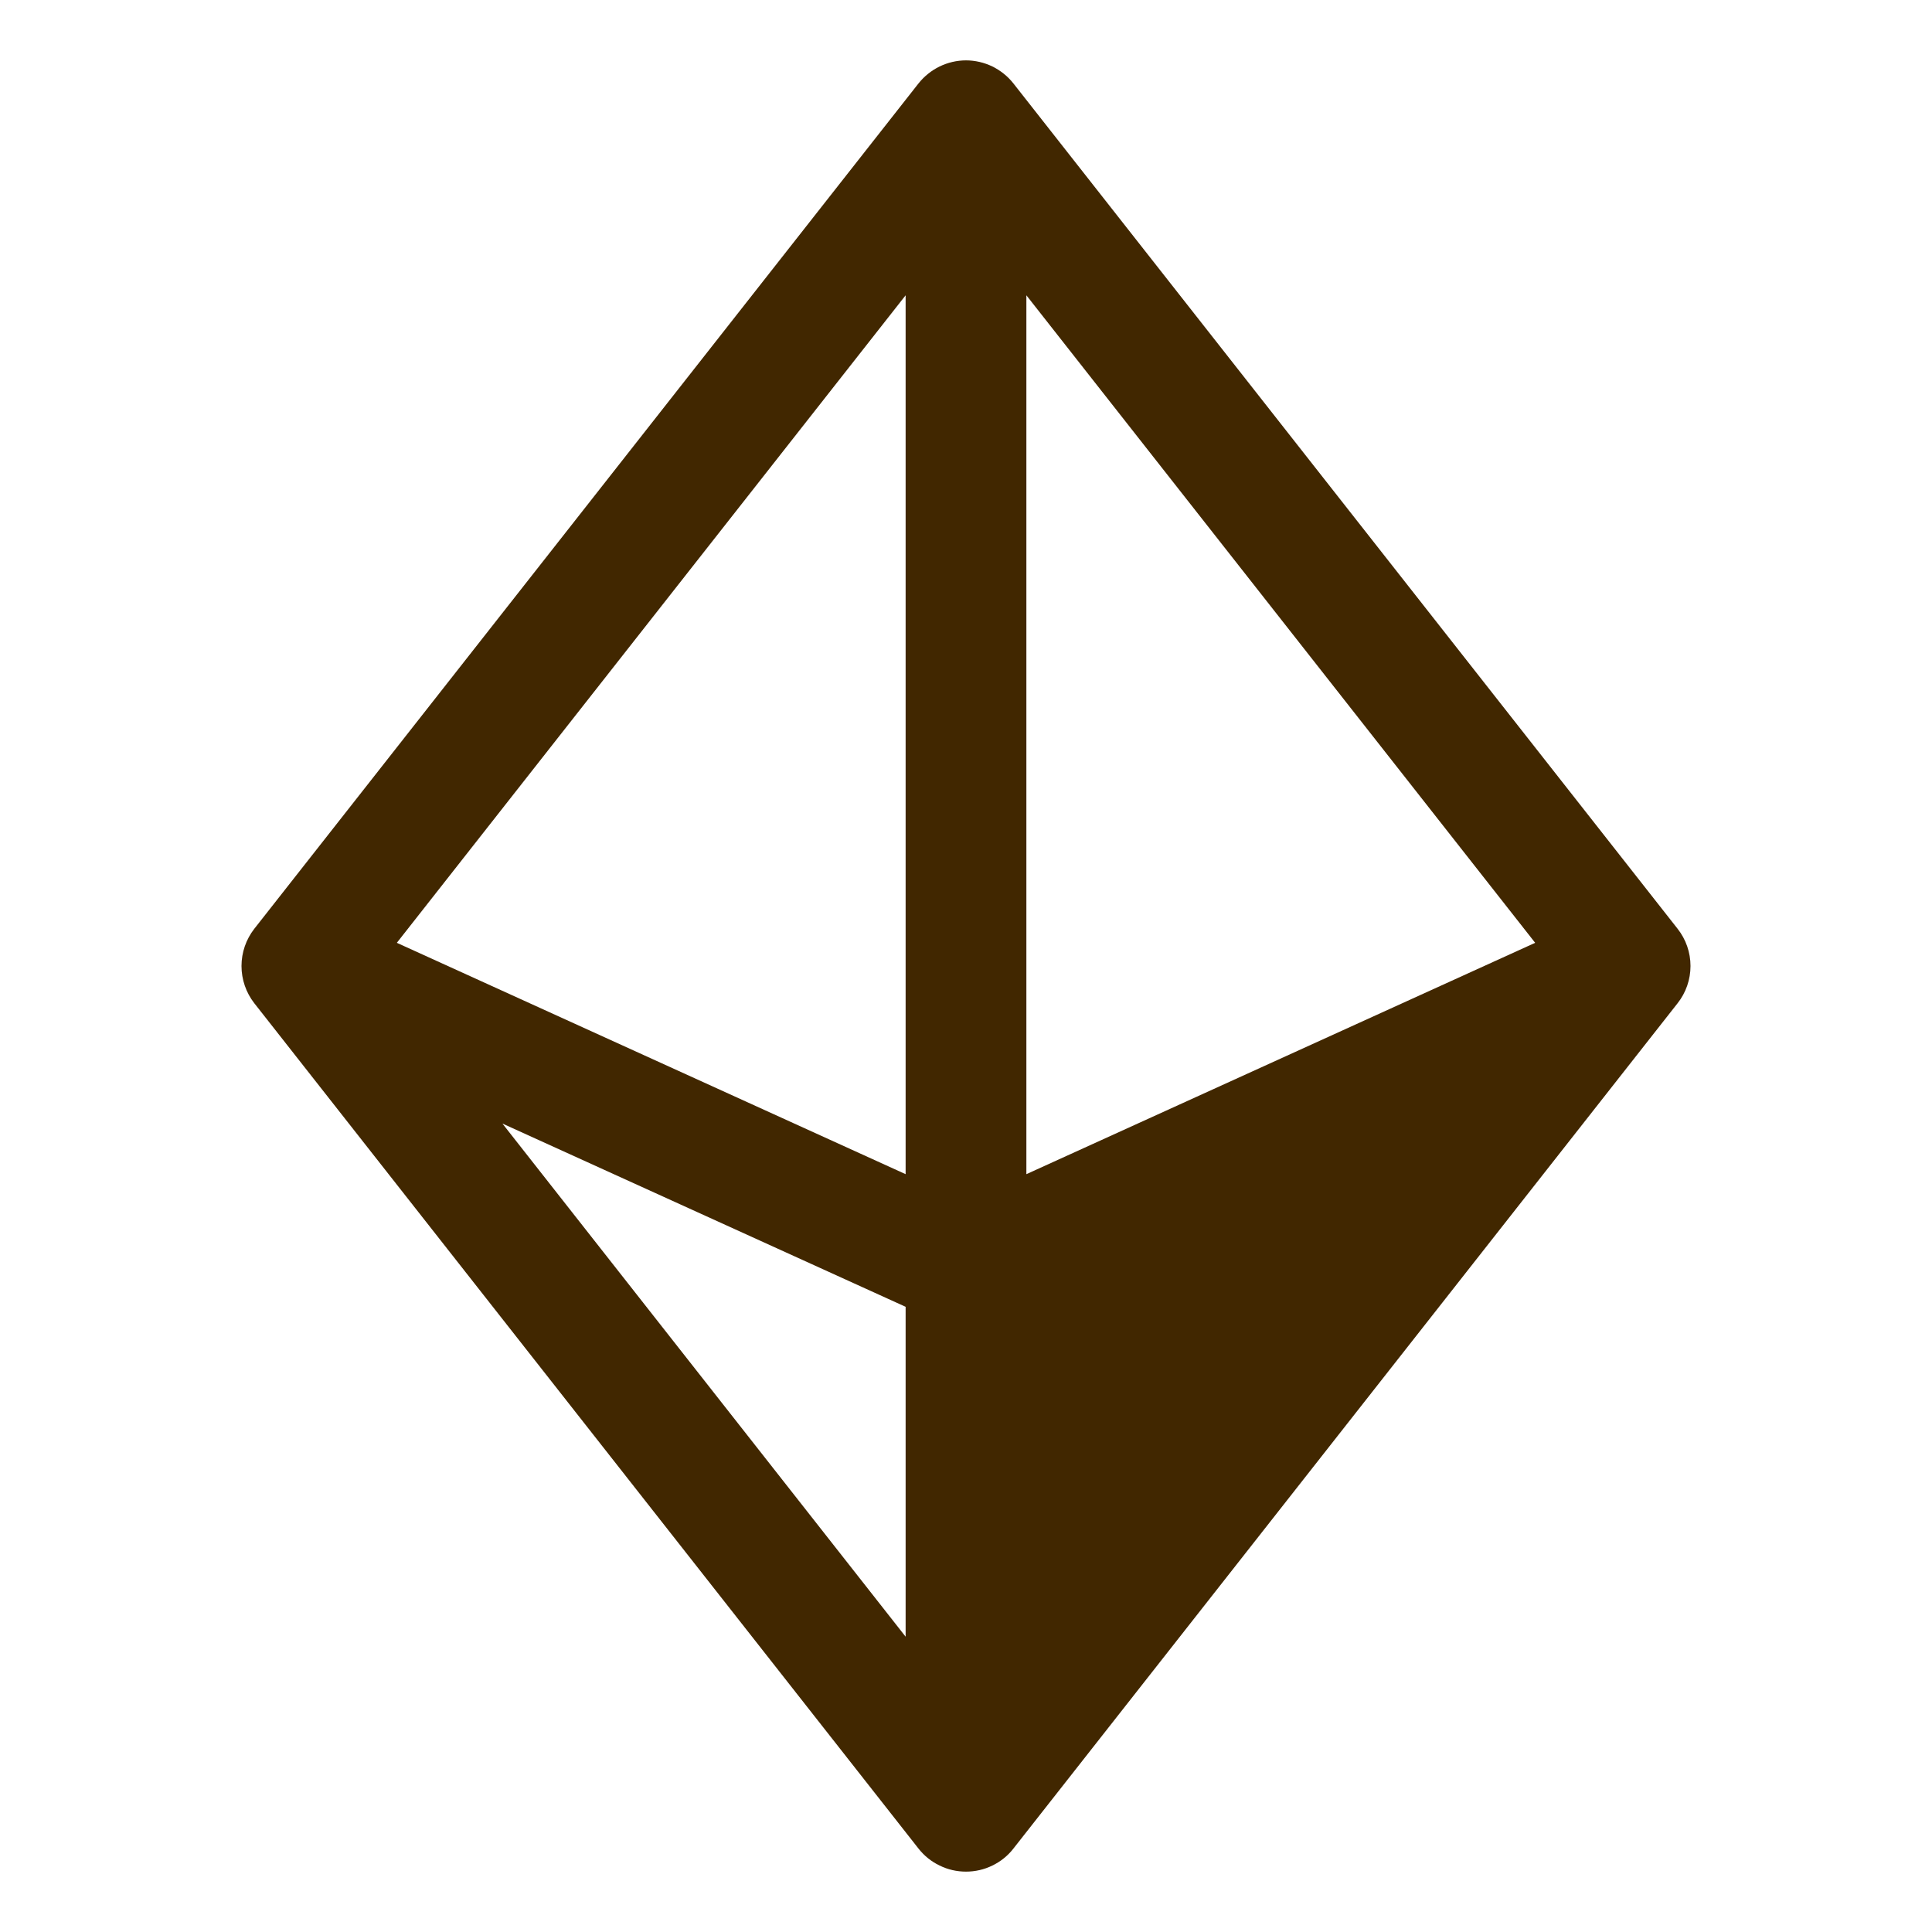<svg width="20" height="20" viewBox="0 0 20 20" fill="none" xmlns="http://www.w3.org/2000/svg">
<path d="M17.366 9.614L10.491 0.864C10.433 0.79 10.358 0.73 10.273 0.688C10.188 0.647 10.094 0.625 10 0.625C9.905 0.625 9.812 0.647 9.727 0.688C9.641 0.73 9.567 0.79 9.508 0.864L2.633 9.614C2.547 9.724 2.5 9.86 2.5 10C2.5 10.14 2.547 10.276 2.633 10.386L9.508 19.136C9.567 19.211 9.641 19.271 9.727 19.312C9.812 19.354 9.905 19.375 10 19.375C10.094 19.375 10.188 19.354 10.273 19.312C10.358 19.271 10.433 19.211 10.491 19.136L17.366 10.386C17.453 10.276 17.5 10.14 17.5 10C17.5 9.86 17.453 9.724 17.366 9.614ZM10.625 12.155V3.057L15.892 9.76L10.625 12.155ZM9.375 12.155L4.108 9.76L9.375 3.057V12.155ZM9.375 13.528V16.943L5.201 11.631L9.375 13.528Z" fill="#412700"/>
</svg>
